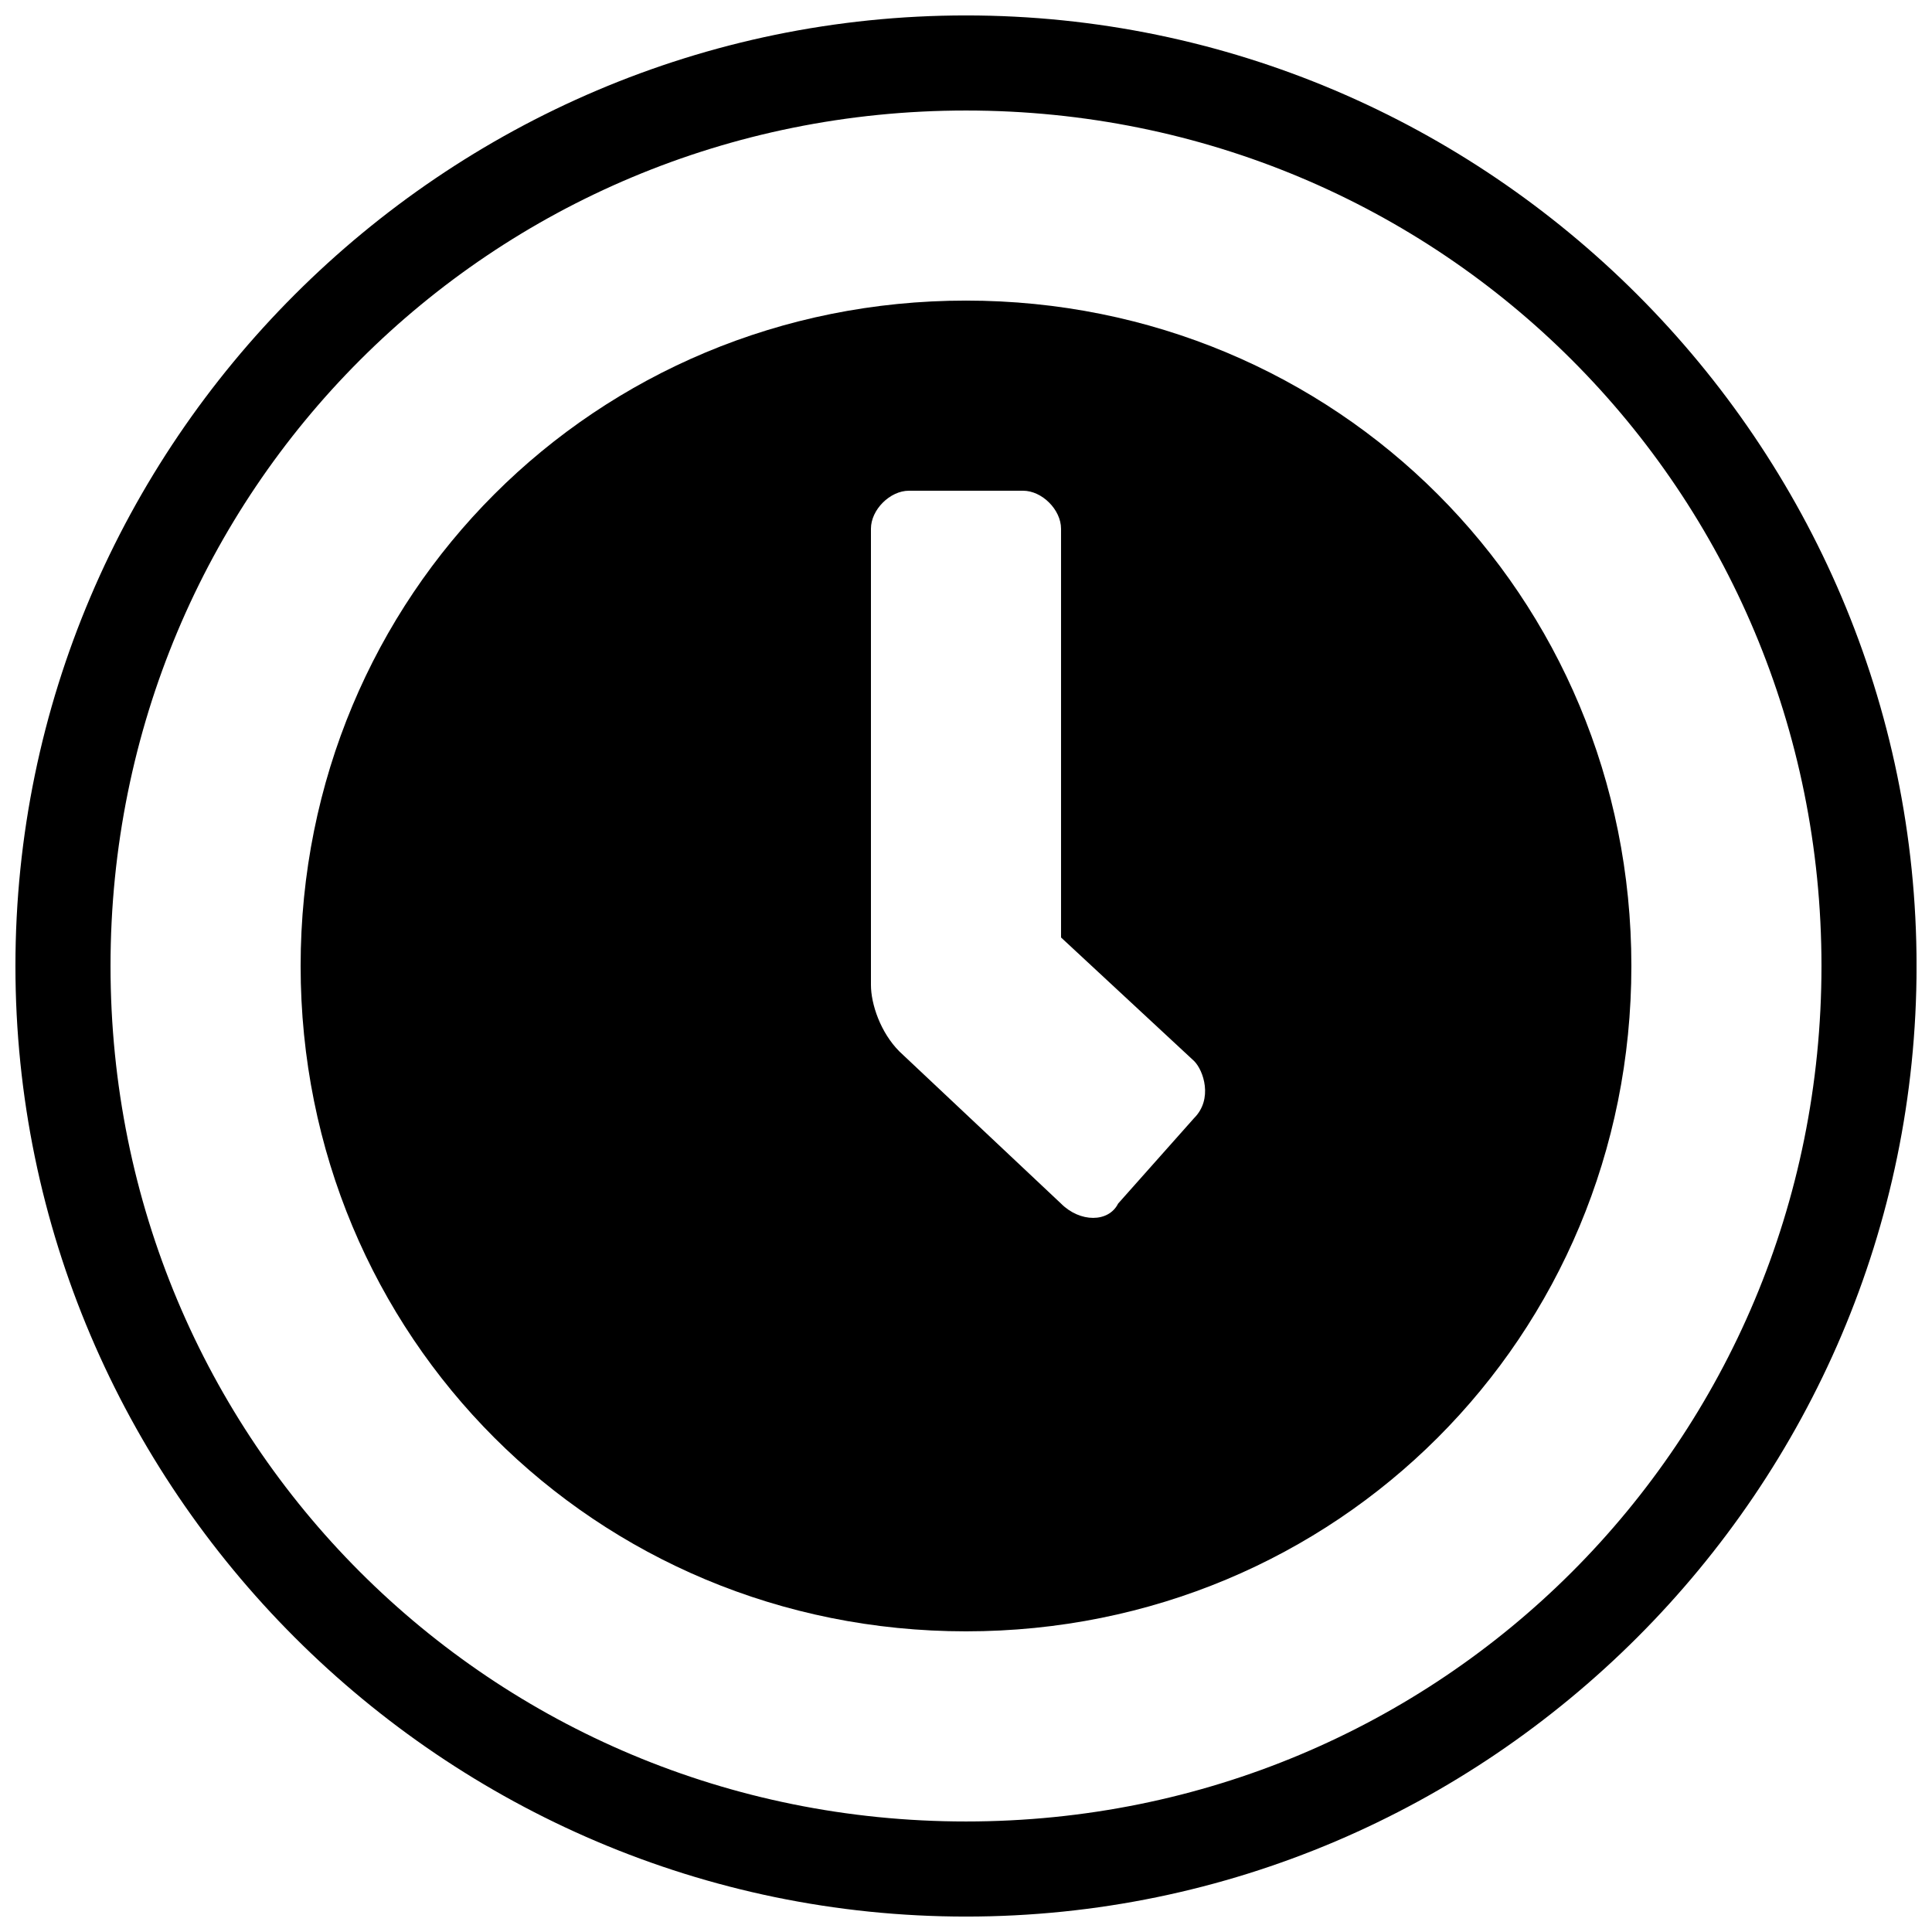 <?xml version="1.0" encoding="UTF-8"?>
<!-- Uploaded to: SVG Repo, www.svgrepo.com, Generator: SVG Repo Mixer Tools -->
<svg width="800px" height="800px" version="1.1" viewBox="144 144 512 512" xmlns="http://www.w3.org/2000/svg">
 <defs>
  <clipPath id="a">
   <path d="m148.09 148.09h503.81v503.81h-503.81z"/>
  </clipPath>
 </defs>
 <g clip-path="url(#a)">
  <path d="m400 148.09c-138.55 0-251.91 113.36-251.91 251.91 0 138.55 113.36 251.91 251.91 251.91 138.55 0 251.91-113.36 251.91-251.91-0.004-138.55-113.36-251.91-251.91-251.91zm0 478.62c-125.95 0-226.71-100.76-226.71-226.71s100.76-226.71 226.71-226.71 226.71 100.76 226.71 226.71c-0.004 125.95-100.77 226.71-226.71 226.71z"/>
 </g>
 <path d="m400 223.66c-98.242 0-176.33 78.09-176.33 176.33 0 98.242 78.09 176.33 176.33 176.33s176.33-78.09 176.33-176.33c0-98.242-78.09-176.33-176.33-176.33zm60.457 216.64-20.152 22.672c-2.519 5.039-10.078 5.039-15.113 0l-42.824-40.305c-5.039-5.039-7.559-12.598-7.559-17.637v-120.91c0-5.035 5.039-10.074 10.074-10.074h30.23c5.039 0 10.074 5.039 10.074 10.074v108.32l35.266 32.746c2.523 2.519 5.039 10.078 0.004 15.117z"/>
</svg>